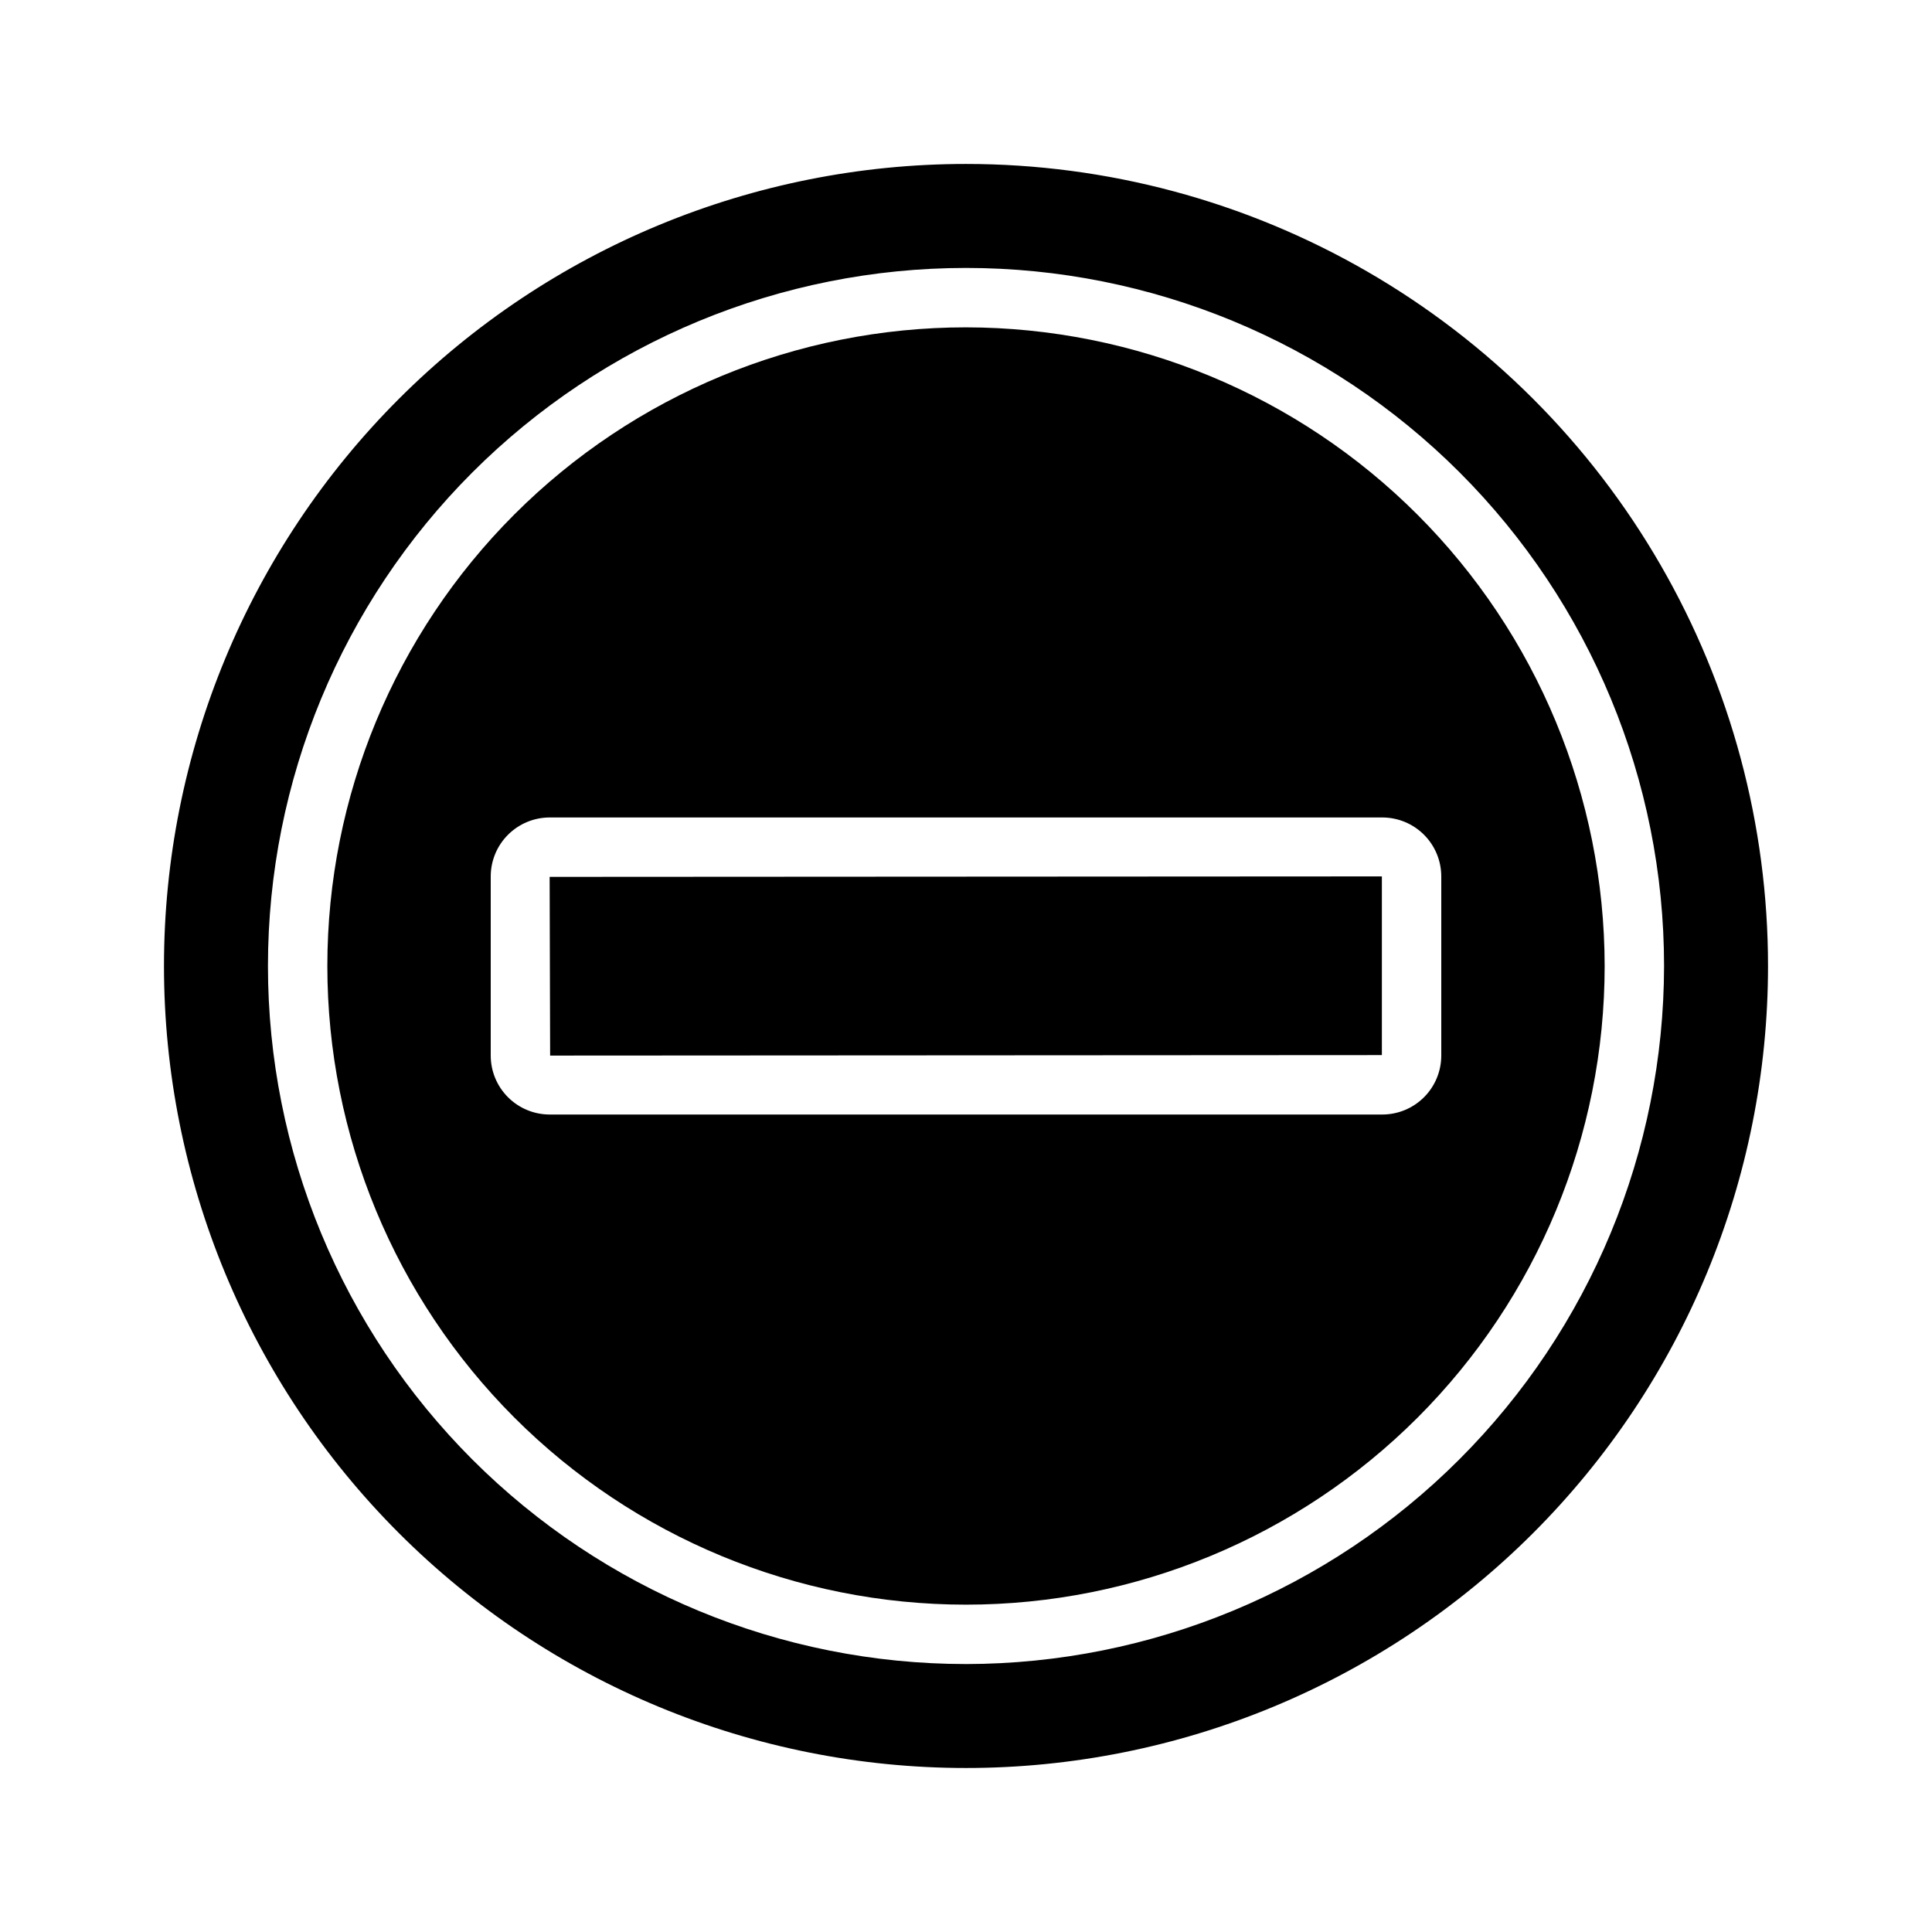 <?xml version="1.0" encoding="UTF-8"?>
<!-- Uploaded to: ICON Repo, www.iconrepo.com, Generator: ICON Repo Mixer Tools -->
<svg fill="#000000" width="800px" height="800px" version="1.1" viewBox="144 144 512 512" xmlns="http://www.w3.org/2000/svg">
 <g>
  <path d="m289.79 423.74 220.42-0.129v-47.355l-220.55 0.125z"/>
  <path d="m400 230.75c-44.891 0-87.938 17.832-119.68 49.57-31.738 31.742-49.57 74.789-49.57 119.68 0 44.887 17.832 87.934 49.57 119.68 31.742 31.738 74.789 49.57 119.68 49.57 44.887 0 87.934-17.832 119.68-49.57 31.738-31.742 49.57-74.789 49.57-119.68-0.051-44.875-17.898-87.895-49.625-119.62-31.73-31.73-74.75-49.578-119.62-49.629zm110.34 208.61h-220.68c-4.141-0.008-8.109-1.652-11.035-4.582-2.93-2.926-4.574-6.894-4.578-11.035v-47.488c0.004-4.137 1.648-8.109 4.578-11.035 2.926-2.93 6.894-4.574 11.035-4.582h220.68c4.141 0.008 8.109 1.652 11.039 4.582 2.926 2.926 4.57 6.898 4.574 11.035v47.488c-0.004 4.141-1.648 8.109-4.574 11.035-2.93 2.93-6.898 4.574-11.039 4.582z"/>
  <path d="m400 187.45c-56.371 0-110.43 22.395-150.29 62.254s-62.254 93.922-62.254 150.29c0 56.367 22.395 110.43 62.254 150.29 39.859 39.859 93.922 62.254 150.29 62.254 56.367 0 110.43-22.395 150.29-62.254 39.859-39.859 62.254-93.922 62.254-150.29 0-37.312-9.82-73.965-28.477-106.27-18.652-32.312-45.484-59.141-77.797-77.797-32.309-18.656-68.961-28.477-106.27-28.477zm0 397.54c-49.066 0-96.117-19.492-130.81-54.184-34.691-34.695-54.18-81.746-54.18-130.81 0-49.066 19.488-96.117 54.18-130.81 34.695-34.691 81.746-54.18 130.81-54.18 49.062 0 96.113 19.488 130.81 54.18 34.691 34.695 54.184 81.746 54.184 130.81-0.055 49.043-19.562 96.066-54.246 130.75-34.68 34.684-81.703 54.191-130.75 54.246z"/>
 </g>
</svg>